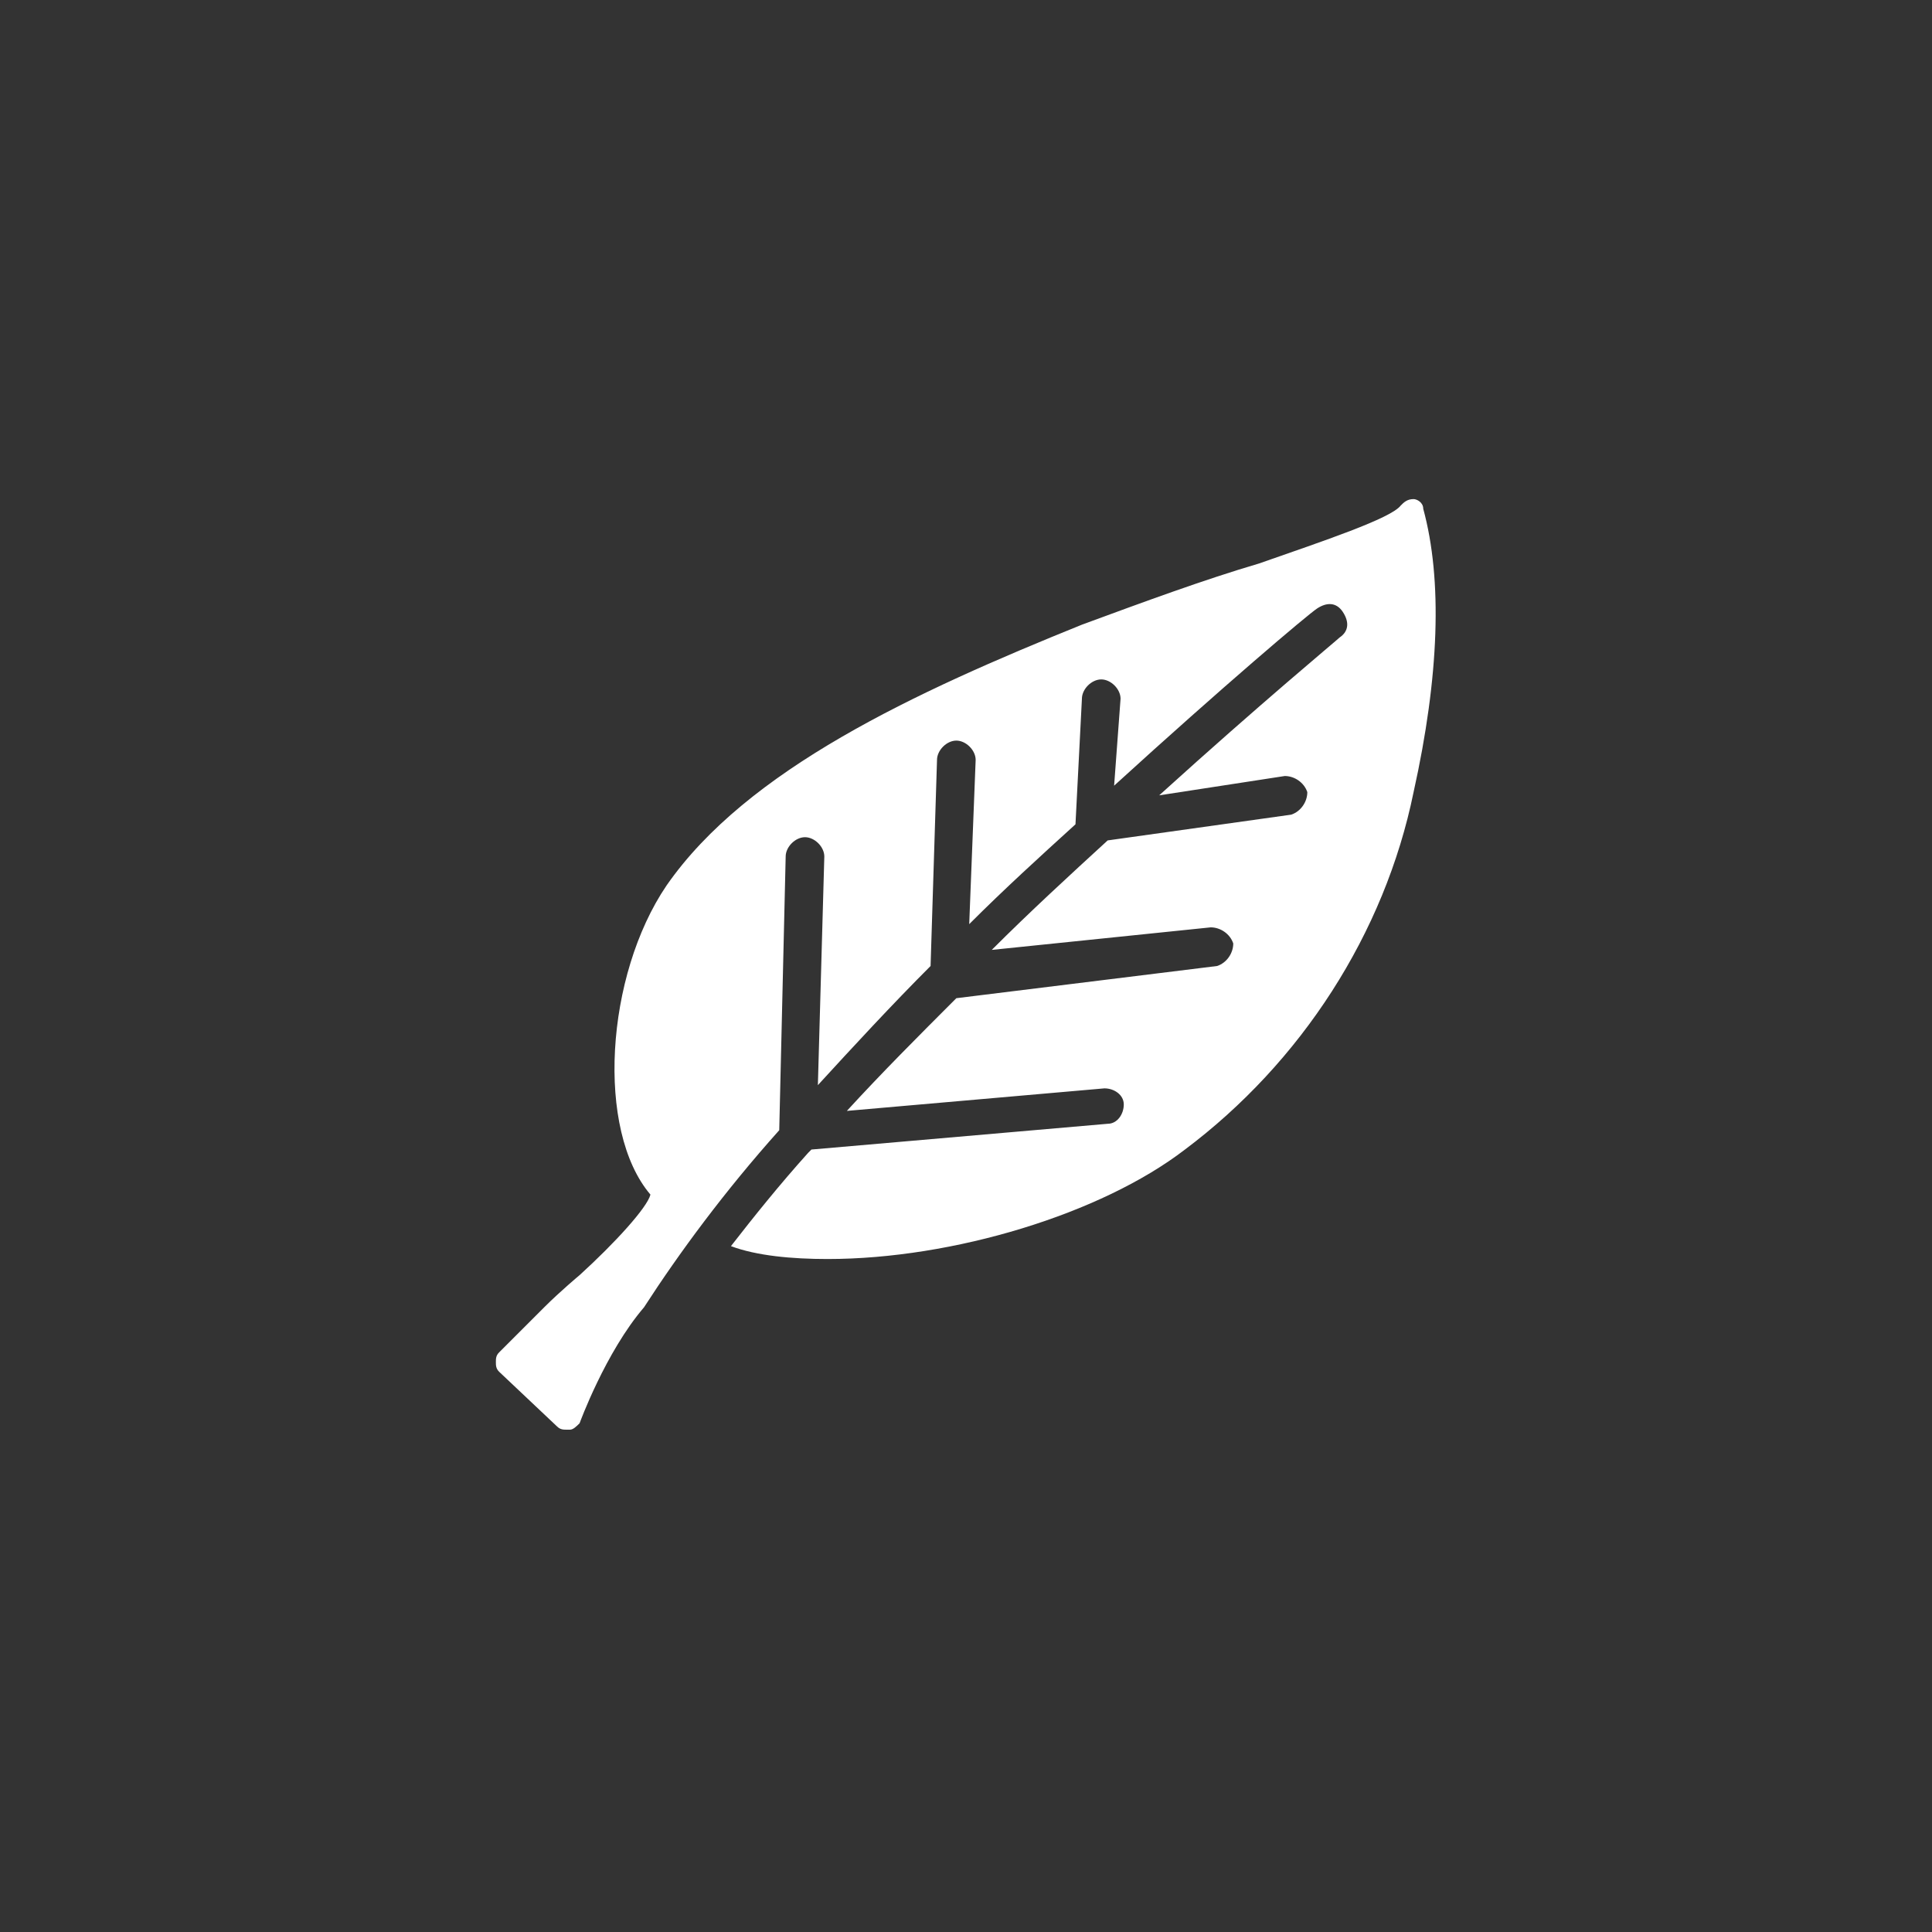 <?xml version="1.0" encoding="utf-8"?>
<!-- Generator: Adobe Illustrator 19.2.0, SVG Export Plug-In . SVG Version: 6.00 Build 0)  -->
<!DOCTYPE svg PUBLIC "-//W3C//DTD SVG 1.1//EN" "http://www.w3.org/Graphics/SVG/1.1/DTD/svg11.dtd">
<svg version="1.1" id="Ebene_1" xmlns="http://www.w3.org/2000/svg" xmlns:xlink="http://www.w3.org/1999/xlink" x="0px" y="0px"
	 viewBox="0 0 60 60" enable-background="new 0 0 60 60" xml:space="preserve">
<rect x="0" y="0" width="60" height="60" fill="#333333" stroke="none"/>
<g>
	<path fill="#FFFFFF" d="M44.2,15.8c0-0.2-0.2-0.3-0.3-0.3c-0.2,0-0.3,0.1-0.4,0.2c-0.3,0.4-2.4,1.1-4.4,1.8
		c-1.7,0.5-3.6,1.2-5.5,1.9c-5.2,2.1-10.4,4.5-12.9,8.1c-1.9,2.8-2.2,7.6-0.5,9.6c-0.1,0.4-1.1,1.5-2.2,2.5c0,0-0.6,0.5-1.1,1
		L15.5,42c-0.1,0.1-0.1,0.2-0.1,0.3c0,0.1,0,0.2,0.1,0.3l1.8,1.7c0.1,0.1,0.2,0.1,0.3,0.1c0,0,0.1,0,0.1,0c0.1,0,0.2-0.1,0.3-0.2
		c0,0,0.8-2.2,2-3.6c1.1-1.7,2.5-3.6,4.2-5.5l0.2-8.5c0-0.3,0.3-0.6,0.6-0.6c0.3,0,0.6,0.3,0.6,0.6l-0.2,7.1
		c1.1-1.2,2.3-2.5,3.5-3.7l0.2-6.4c0-0.3,0.3-0.6,0.6-0.6c0.3,0,0.6,0.3,0.6,0.6l-0.2,5.1c1.1-1.1,2.2-2.1,3.3-3.1l0.2-3.9
		c0-0.3,0.3-0.6,0.6-0.6c0.3,0,0.6,0.3,0.6,0.6l-0.2,2.7c3.4-3.1,6-5.3,6.3-5.5c0.3-0.2,0.6-0.2,0.8,0.1c0.2,0.3,0.2,0.6-0.1,0.8
		c-0.1,0.1-2.4,2-5.6,4.9l3.9-0.6c0.3,0,0.6,0.2,0.7,0.5c0,0.3-0.2,0.6-0.5,0.7l-5.7,0.8c-1.2,1.1-2.4,2.2-3.6,3.4l6.8-0.7
		c0.3,0,0.6,0.2,0.7,0.5c0,0.3-0.2,0.6-0.5,0.7L29.7,31c-1.2,1.2-2.3,2.3-3.4,3.5l8-0.7c0.3,0,0.6,0.2,0.6,0.5
		c0,0.3-0.2,0.6-0.5,0.6l-9.2,0.8c0,0-0.1,0.1-0.1,0.1c-0.9,1-1.7,2-2.4,2.9c0.8,0.3,1.9,0.4,3,0.4c3.9,0,8.5-1.4,11.1-3.4
		C40.4,33,43,29,43.9,24.6C44.7,21,44.8,18,44.2,15.8z"/>
</g>
</svg>
